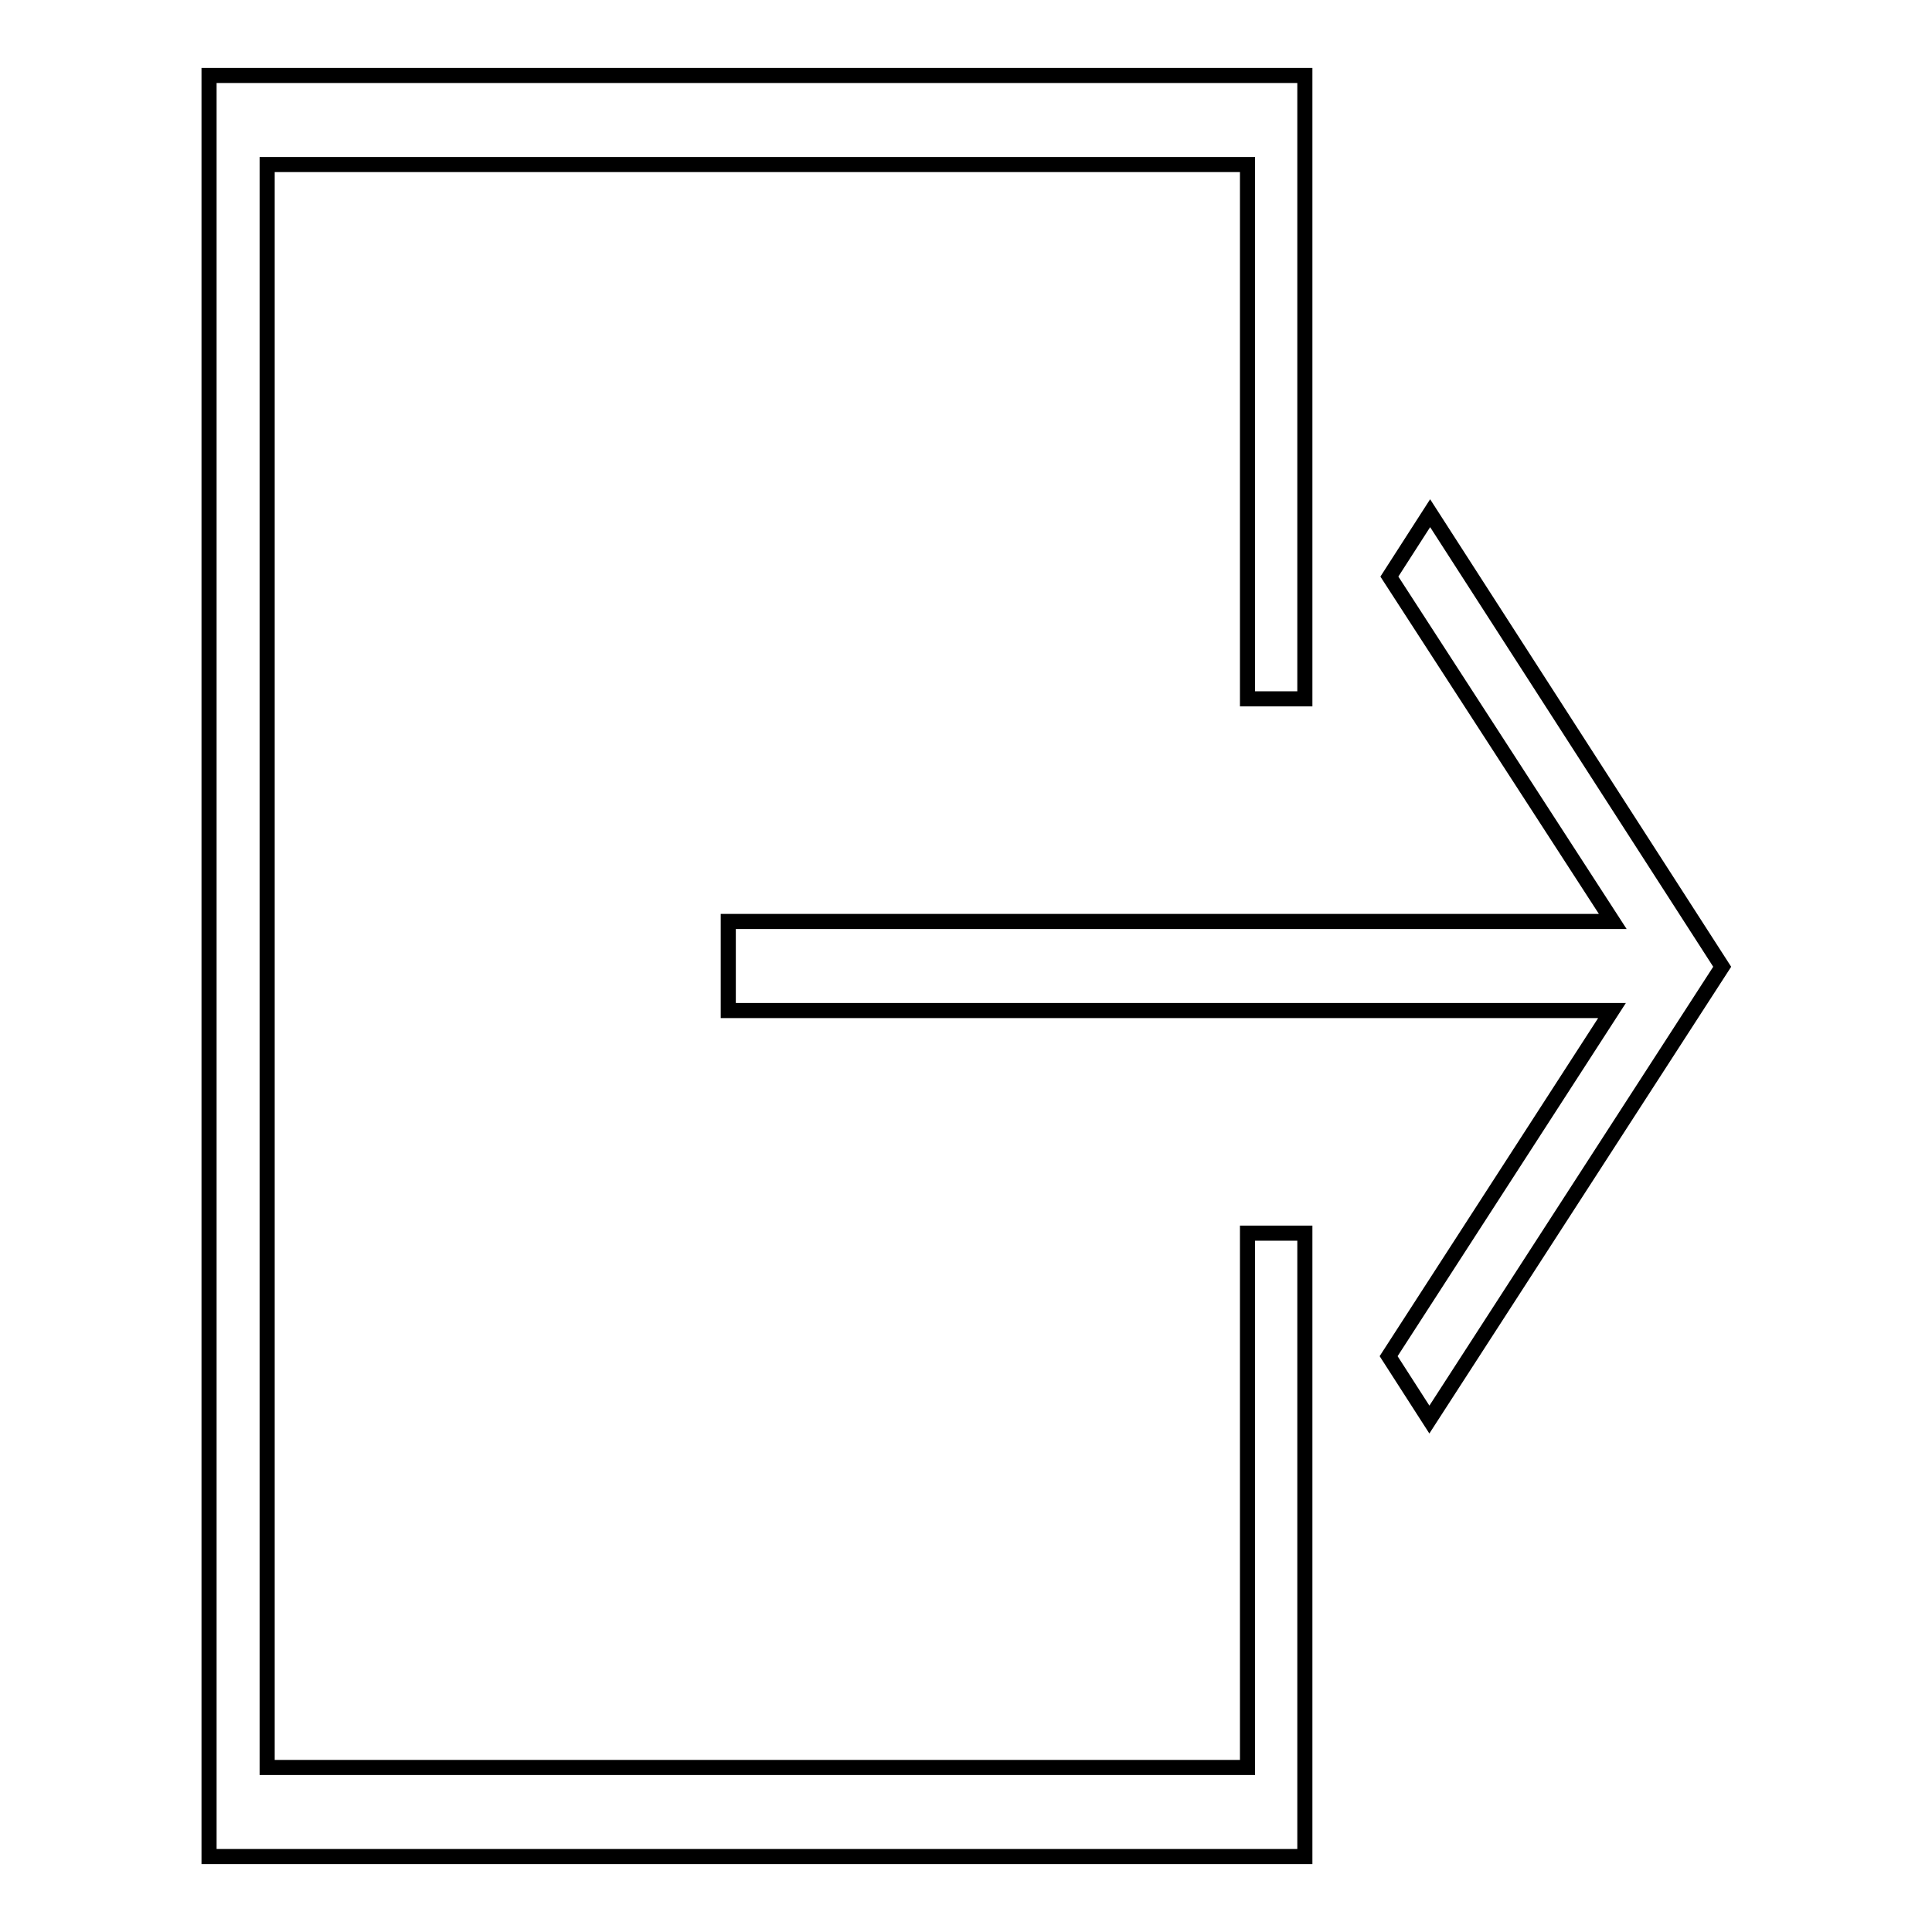 <?xml version="1.0" encoding="utf-8"?>
<!-- Svg Vector Icons : http://www.onlinewebfonts.com/icon -->
<!DOCTYPE svg PUBLIC "-//W3C//DTD SVG 1.1//EN" "http://www.w3.org/Graphics/SVG/1.1/DTD/svg11.dtd">
<svg version="1.1" xmlns="http://www.w3.org/2000/svg" xmlns:xlink="http://www.w3.org/1999/xlink" x="0px" y="0px" viewBox="0 0 256 256" enable-background="new 0 0 256 256" xml:space="preserve">
<g><g><path stroke-width="2" fill-opacity="0" stroke="#000000"  d="M189.5,68l-5.4,8.4l29.6,45.7H96.5v11.8h117.1L184,179.7l5.4,8.4l38.8-60L189.5,68z M165.3,234.2H35.4V21.8h129.9v70.8h7.6V10H27.7v236h145.2v-82.6h-7.6V234.2z"/></g></g>
</svg>